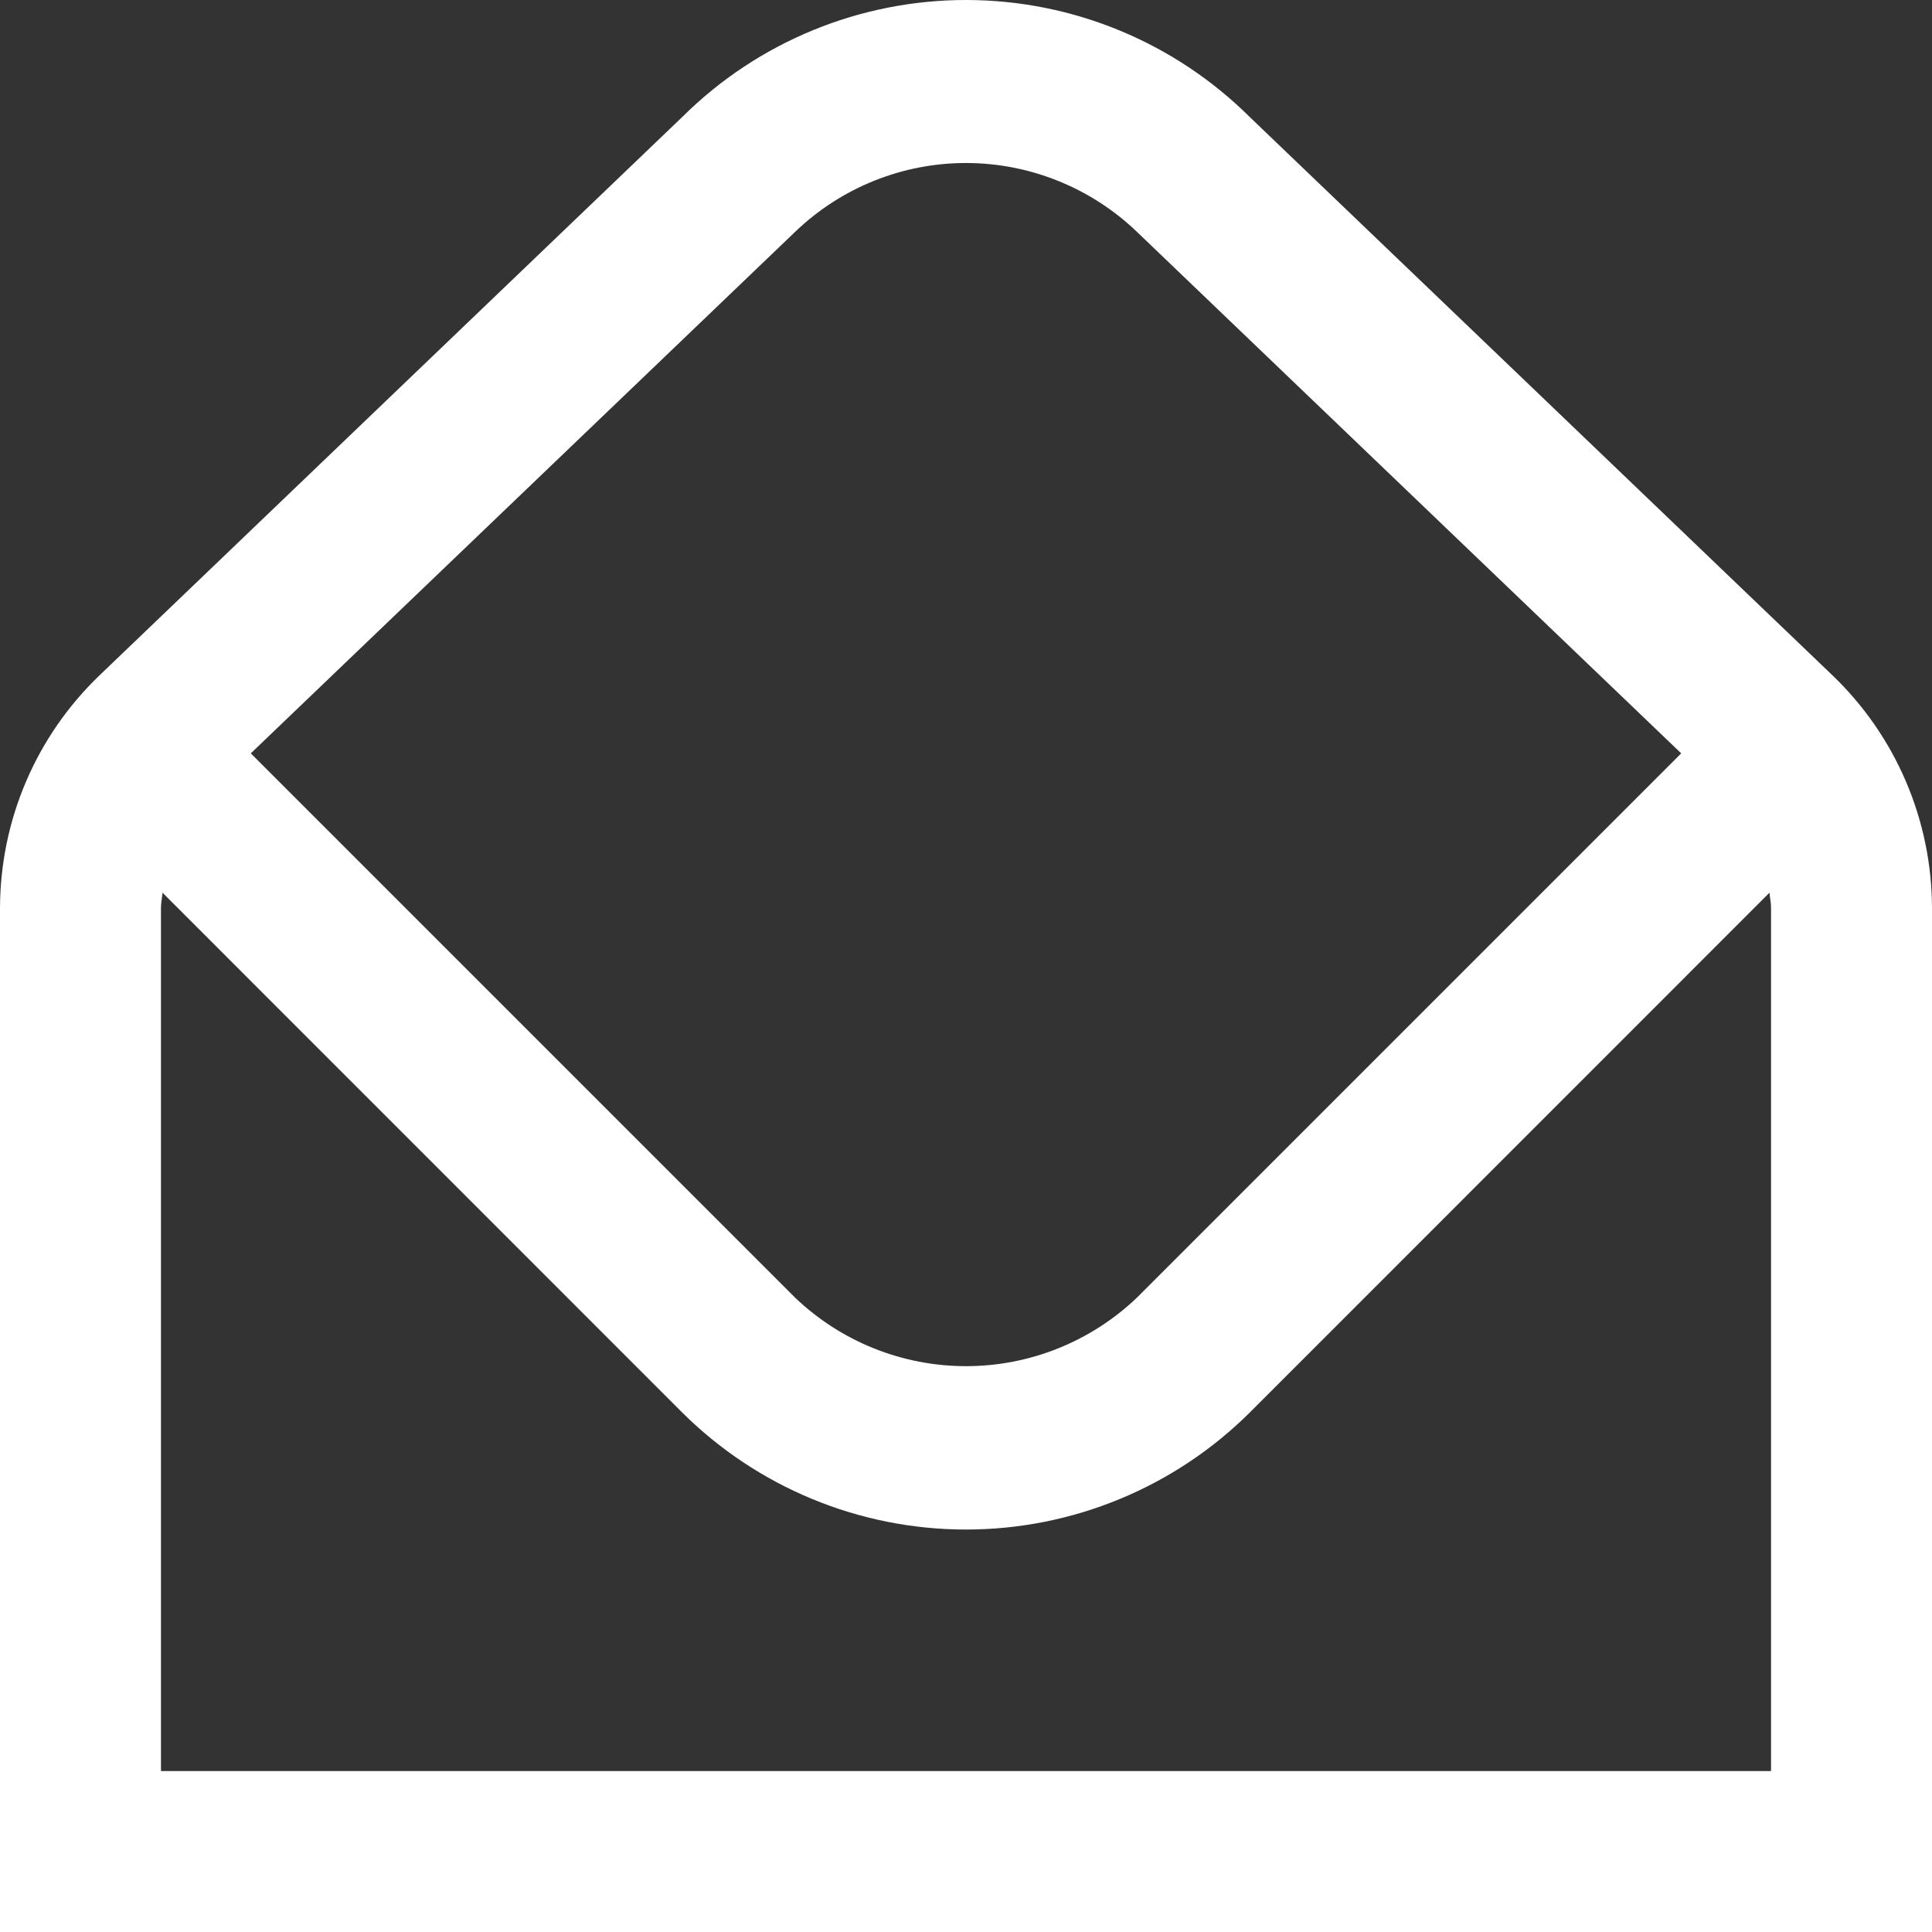 <?xml version="1.0" encoding="UTF-8"?> <svg xmlns="http://www.w3.org/2000/svg" width="16" height="16" viewBox="0 0 16 16" fill="none"><rect x="0" y="0" width="16" height="16" fill="#333333" stroke="none"/><g clip-path="url(#clip0_232_429)"><path d="M15.178 5.595L10.357 0.976C9.733 0.353 8.889 0.002 8.007 7.54481e-06C7.126 -0.002 6.279 0.345 5.653 0.966L0.822 5.595C0.563 5.844 0.356 6.143 0.215 6.474C0.074 6.804 0.001 7.16 0 7.52L0 16H16V7.52C15.999 7.16 15.926 6.804 15.785 6.474C15.644 6.143 15.437 5.844 15.178 5.595V5.595ZM6.586 1.919C6.968 1.552 7.478 1.348 8.007 1.35C8.537 1.352 9.045 1.56 9.425 1.929L13.923 6.239L9.414 10.748C9.033 11.111 8.527 11.314 8 11.314C7.473 11.314 6.967 11.111 6.586 10.748L2.077 6.239L6.586 1.919ZM14.667 14.667H1.333V7.52C1.333 7.477 1.342 7.436 1.346 7.393L5.643 11.691C6.268 12.316 7.116 12.667 8 12.667C8.884 12.667 9.732 12.316 10.357 11.691L14.654 7.393C14.658 7.436 14.667 7.477 14.667 7.52V14.667Z" fill="white"></path></g><defs><clipPath id="clip0_232_429"><rect width="16" height="16" fill="white"></rect></clipPath></defs></svg> 